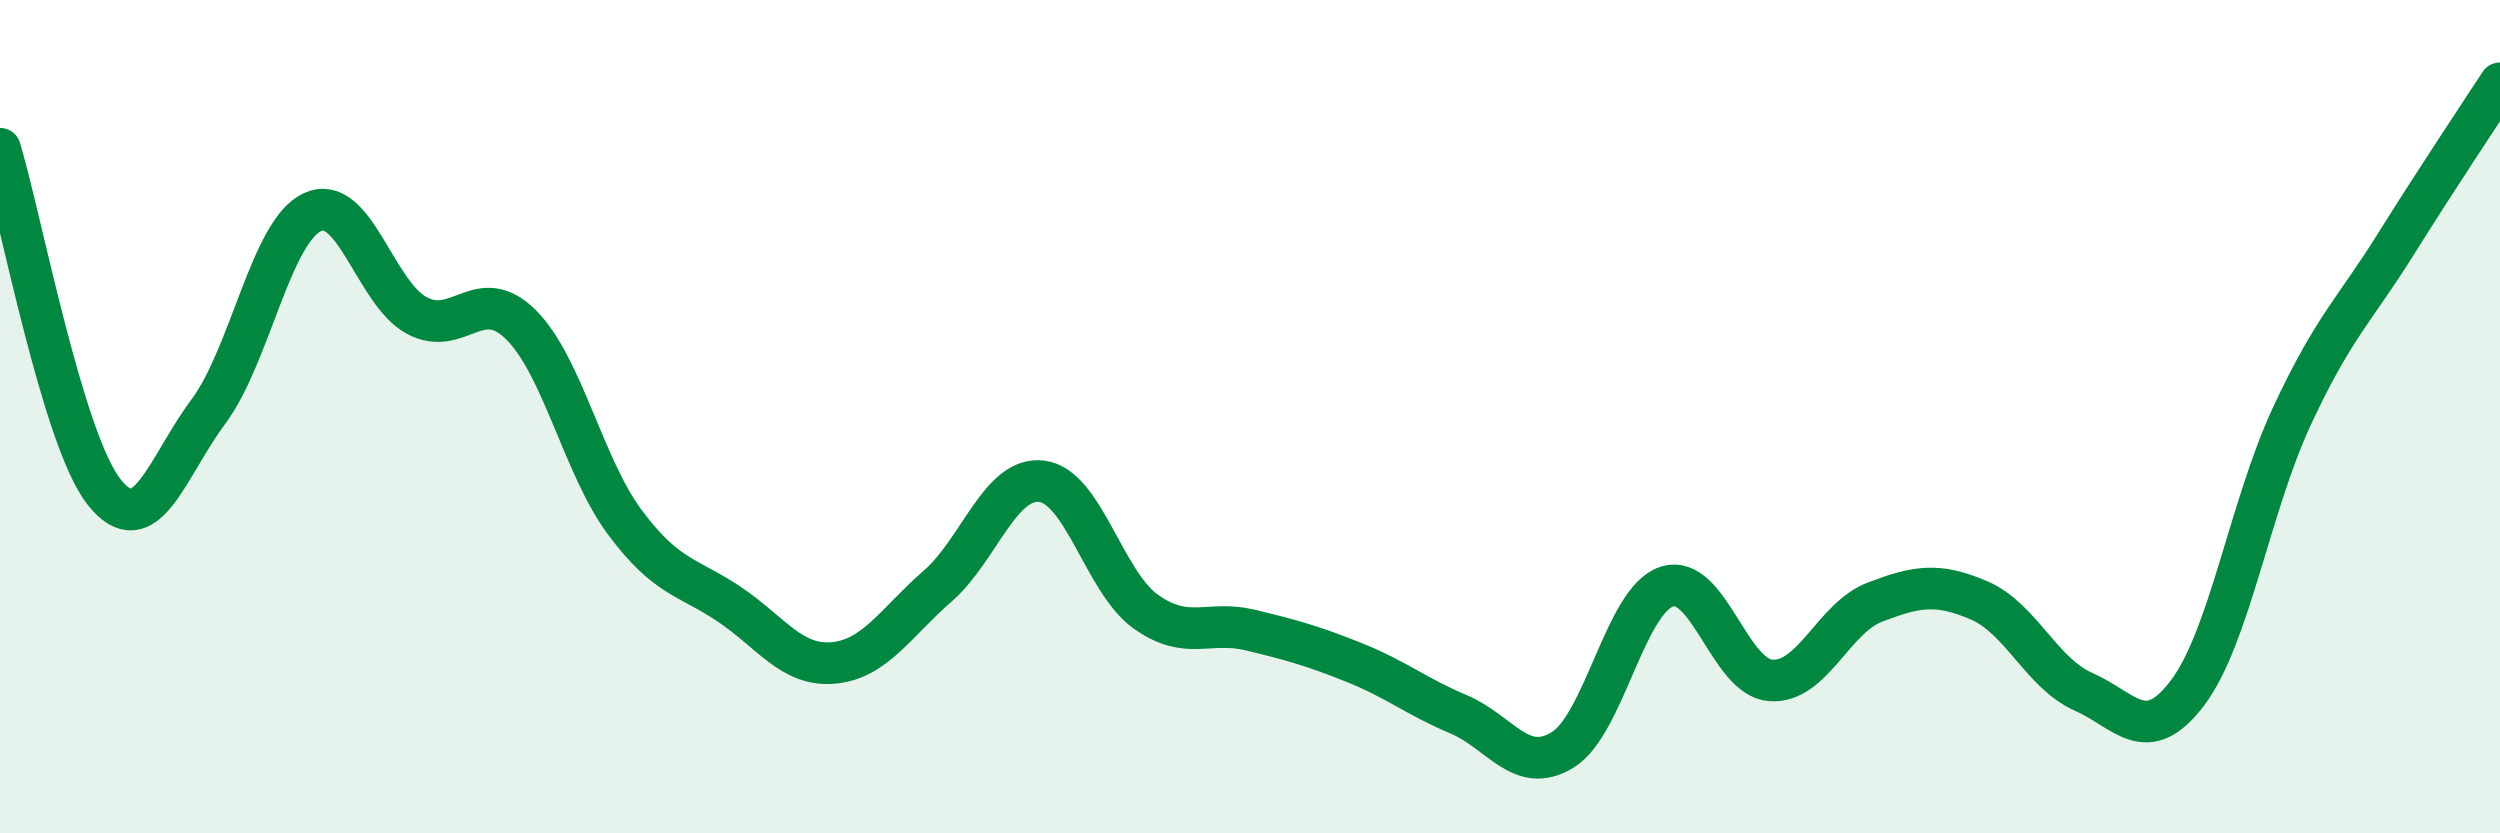 
    <svg width="60" height="20" viewBox="0 0 60 20" xmlns="http://www.w3.org/2000/svg">
      <path
        d="M 0,3.57 C 0.5,5.22 1.5,10.55 2.5,11.81 C 3.5,13.07 4,11.22 5,9.88 C 6,8.54 6.5,5.55 7.5,5.09 C 8.5,4.63 9,7.03 10,7.57 C 11,8.11 11.5,6.8 12.5,7.79 C 13.5,8.78 14,11.2 15,12.54 C 16,13.88 16.5,13.83 17.5,14.5 C 18.5,15.17 19,16 20,15.91 C 21,15.82 21.5,14.94 22.5,14.07 C 23.5,13.2 24,11.43 25,11.55 C 26,11.67 26.5,13.97 27.5,14.68 C 28.5,15.39 29,14.88 30,15.12 C 31,15.36 31.5,15.5 32.5,15.9 C 33.5,16.3 34,16.72 35,17.14 C 36,17.56 36.5,18.61 37.5,18 C 38.5,17.39 39,14.41 40,14.08 C 41,13.75 41.5,16.26 42.5,16.33 C 43.5,16.4 44,14.83 45,14.45 C 46,14.07 46.5,13.98 47.5,14.41 C 48.5,14.84 49,16.16 50,16.6 C 51,17.04 51.5,17.95 52.5,16.63 C 53.5,15.31 54,12.15 55,10 C 56,7.85 56.5,7.46 57.5,5.86 C 58.5,4.26 59.5,2.77 60,2L60 20L0 20Z"
        fill="#008740"
        opacity="0.1"
        stroke-linecap="round"
        stroke-linejoin="round"
      />
      <path
        d="M 0,3.57 C 0.5,5.22 1.5,10.55 2.5,11.81 C 3.5,13.07 4,11.22 5,9.88 C 6,8.54 6.5,5.55 7.5,5.09 C 8.5,4.63 9,7.03 10,7.57 C 11,8.11 11.5,6.8 12.5,7.79 C 13.5,8.78 14,11.2 15,12.54 C 16,13.88 16.5,13.83 17.5,14.5 C 18.5,15.17 19,16 20,15.91 C 21,15.82 21.5,14.94 22.5,14.07 C 23.5,13.2 24,11.43 25,11.55 C 26,11.67 26.5,13.97 27.5,14.68 C 28.5,15.39 29,14.88 30,15.12 C 31,15.36 31.5,15.5 32.5,15.9 C 33.5,16.3 34,16.72 35,17.14 C 36,17.56 36.5,18.61 37.5,18 C 38.5,17.39 39,14.41 40,14.08 C 41,13.75 41.5,16.26 42.5,16.33 C 43.5,16.4 44,14.83 45,14.45 C 46,14.07 46.5,13.98 47.5,14.41 C 48.5,14.84 49,16.16 50,16.6 C 51,17.04 51.5,17.95 52.5,16.63 C 53.5,15.31 54,12.15 55,10 C 56,7.85 56.5,7.46 57.5,5.86 C 58.5,4.26 59.5,2.77 60,2"
        stroke="#008740"
        stroke-width="1"
        fill="none"
        stroke-linecap="round"
        stroke-linejoin="round"
      />
    </svg>
  
